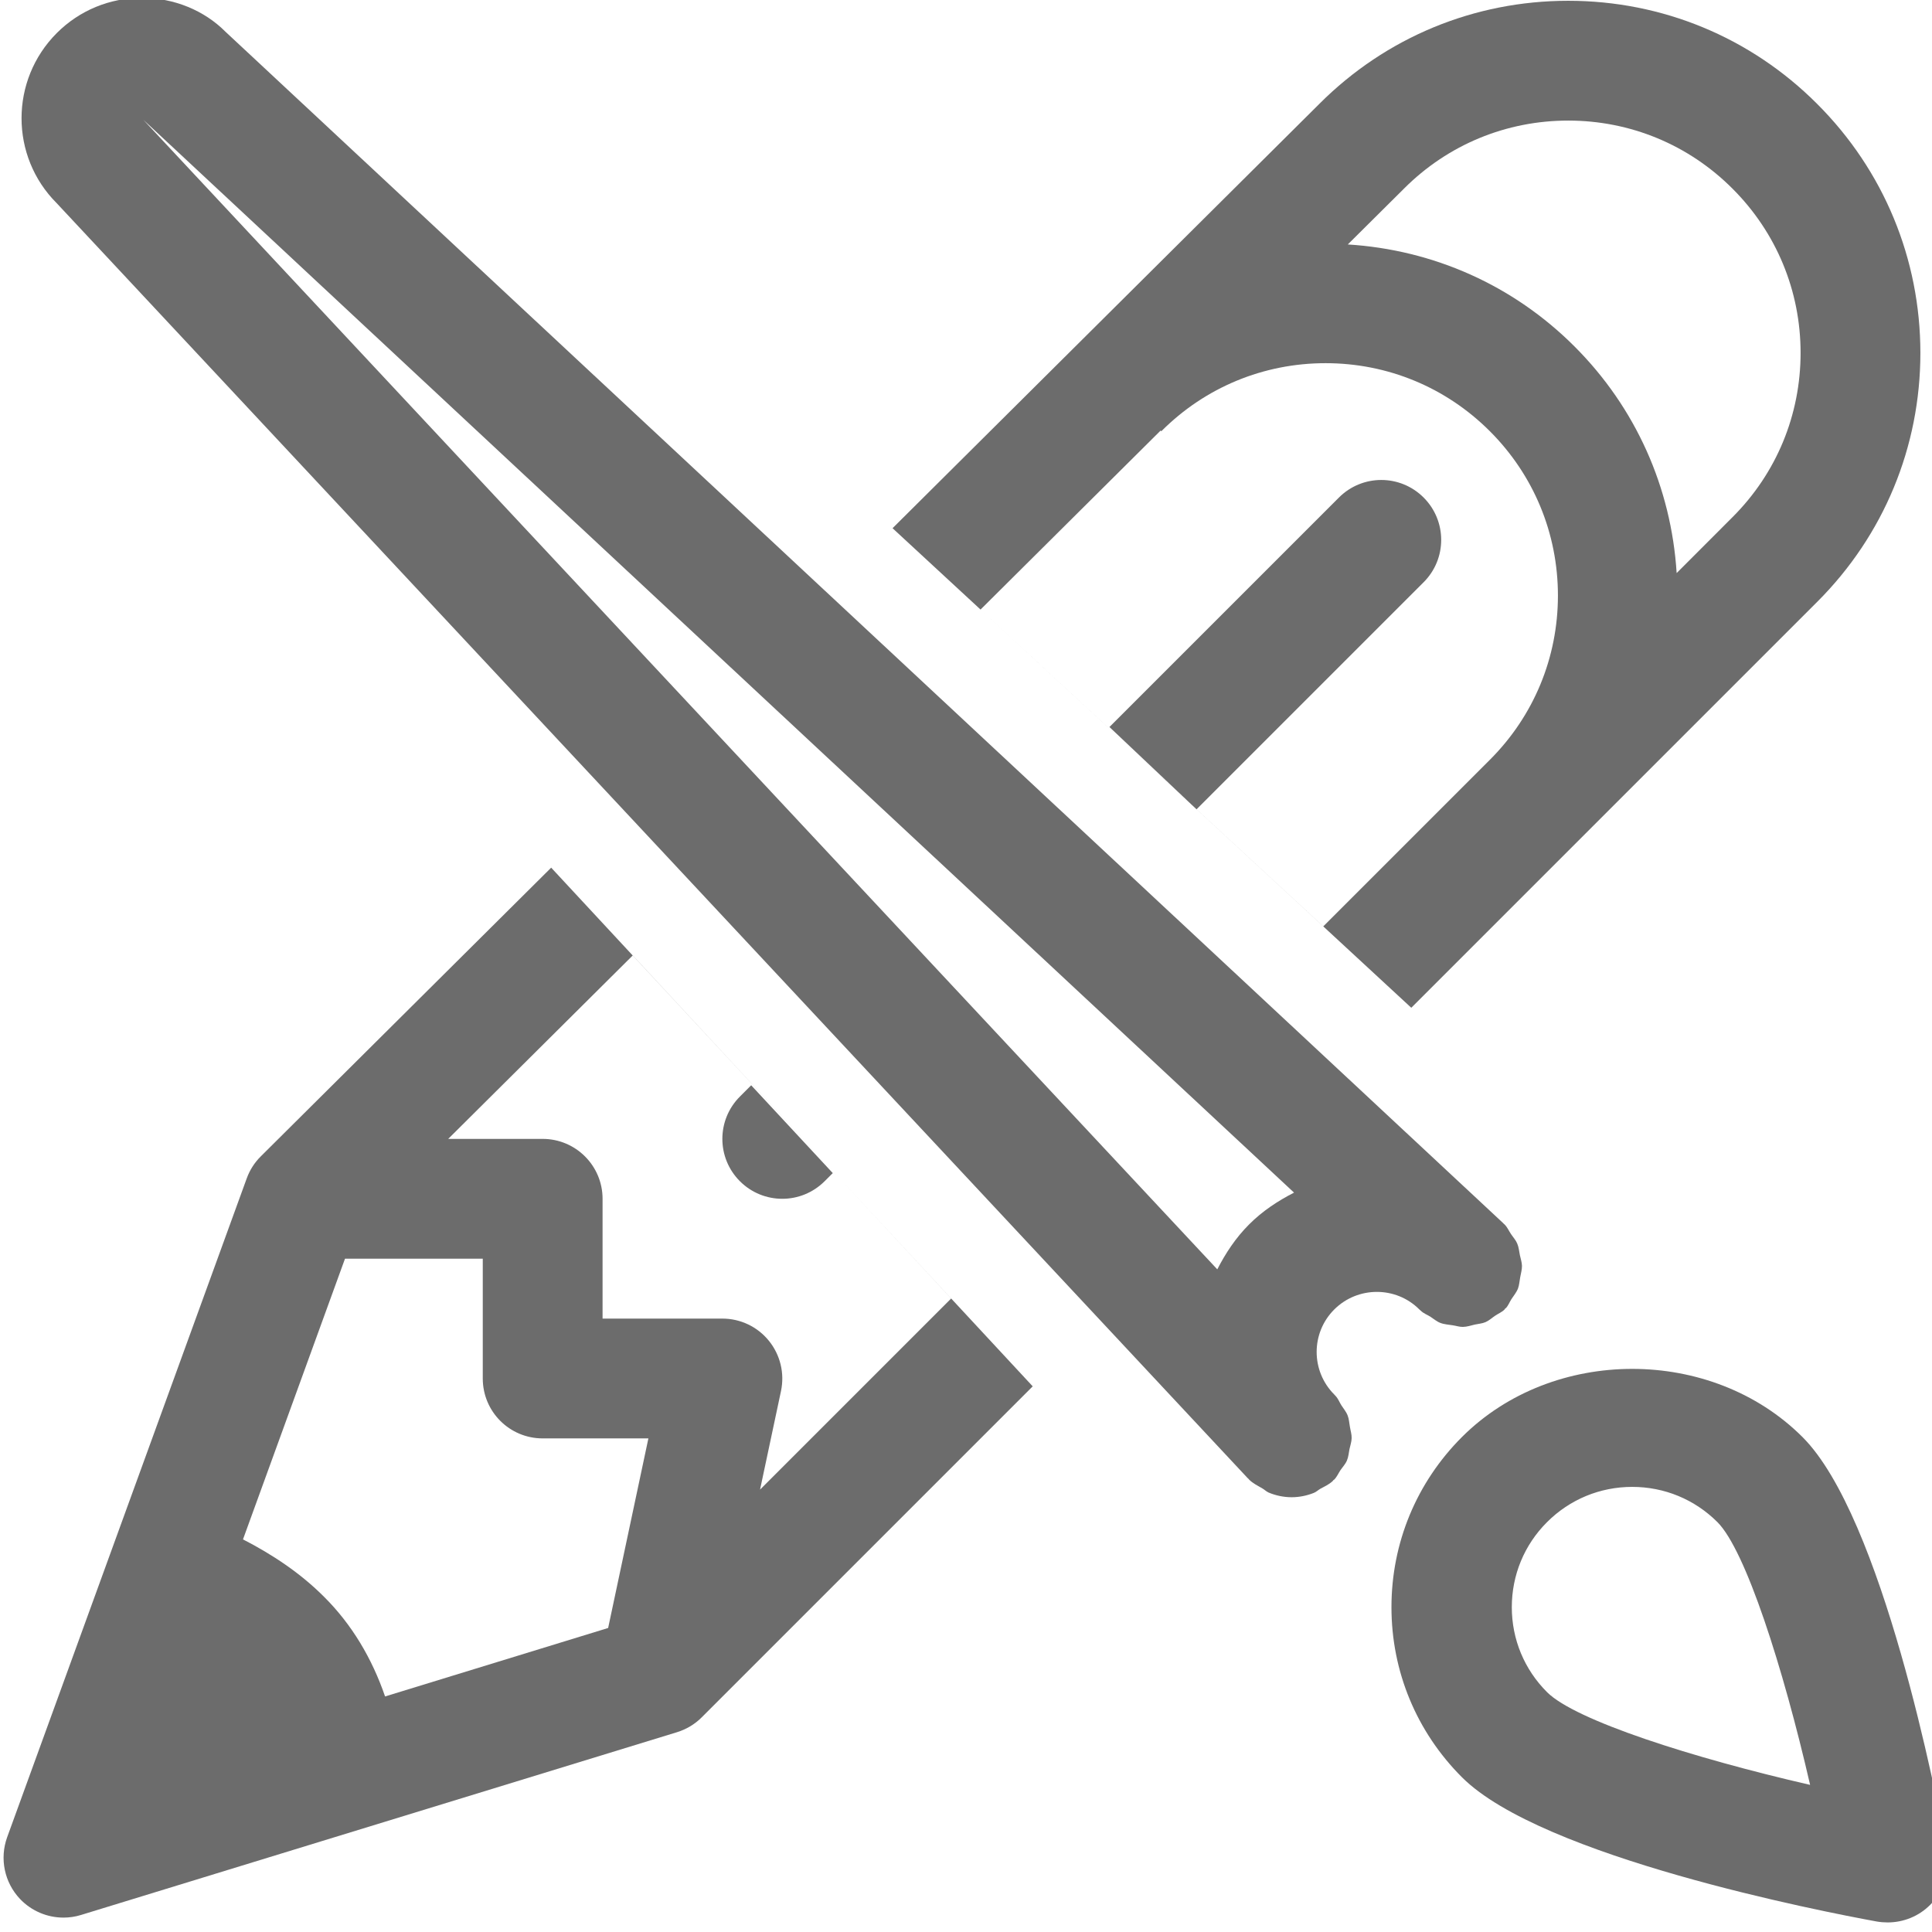 <?xml version="1.0" encoding="UTF-8" standalone="no"?>
<!DOCTYPE svg PUBLIC "-//W3C//DTD SVG 1.1//EN" "http://www.w3.org/Graphics/SVG/1.1/DTD/svg11.dtd">
<svg width="100%" height="100%" viewBox="0 0 55 55" version="1.1" xmlns="http://www.w3.org/2000/svg" xmlns:xlink="http://www.w3.org/1999/xlink" xml:space="preserve" style="fill-rule:evenodd;clip-rule:evenodd;stroke-linejoin:round;stroke-miterlimit:1.414;">
    <g transform="matrix(1.146,0,0,1.146,-1441.68,-353.756)">
        <g transform="matrix(1.488,0,0,1.488,978.355,-548.381)">
            <path d="M200.481,594.105L200.293,594.293C199.902,594.684 199.902,595.316 200.293,595.707C200.488,595.902 200.744,596 201,596C201.256,596 201.511,595.902 201.707,595.707L201.843,595.571M203.819,597.665L200.629,600.855L200.979,599.208C201.041,598.912 200.967,598.606 200.777,598.371C200.587,598.136 200.302,598 200,598L198,598L198,596C198,595.448 197.552,595 197,595L195.423,595L198.504,591.937M198.093,603.165L194.369,604.308C194.151,603.672 193.814,603.106 193.353,602.647C192.952,602.245 192.487,601.938 191.997,601.686L193.7,597L196,597L196,599C196,599.553 196.447,600 197,600L198.765,600L198.093,603.165ZM197.142,590.472L192.295,595.291C192.19,595.395 192.11,595.52 192.06,595.658L188.06,606.658C187.931,607.015 188.014,607.414 188.275,607.689C188.467,607.891 188.731,608 189,608C189.098,608 189.196,607.986 189.293,607.956L199.242,604.905C199.398,604.857 199.541,604.772 199.656,604.656L205.181,599.131" style="fill:rgb(108,108,108);fill-rule:nonzero;"/>
        </g>
        <g transform="matrix(1.488,0,0,1.488,978.355,-548.381)">
            <path d="M210.293,584.293L206.462,588.124L207.916,589.498L211.707,585.707C212.098,585.316 212.098,584.684 211.707,584.293C211.316,583.902 210.684,583.902 210.293,584.293M216.863,584.621L215.931,585.554C215.841,584.125 215.248,582.793 214.227,581.772C213.205,580.749 211.871,580.157 210.441,580.068L211.377,579.138L211.379,579.136C212.111,578.403 213.085,578 214.121,578C215.157,578 216.131,578.403 216.863,579.136C217.596,579.868 218,580.843 218,581.878C218,582.915 217.597,583.889 216.863,584.621M212.813,588.671L210.032,591.452L204.31,586.163L207.316,583.175L207.328,583.186C208.06,582.453 209.034,582.05 210.07,582.05C211.106,582.05 212.08,582.453 212.813,583.186C213.545,583.918 213.949,584.893 213.949,585.929C213.949,586.965 213.546,587.939 212.813,588.671M218.277,577.722C217.168,576.611 215.691,576 214.121,576C212.552,576 211.076,576.61 209.967,577.72L202.841,584.805L211.501,592.811L218.277,586.035C219.388,584.926 220,583.448 220,581.878C219.999,580.309 219.388,578.832 218.277,577.722" style="fill:rgb(108,108,108);fill-rule:nonzero;"/>
        </g>
        <g transform="matrix(-1.494,0,0,1.494,1682.84,-551.909)">
            <path d="M264.117,597.141C263.979,596.873 263.812,596.618 263.588,596.394C263.364,596.169 263.108,596.003 262.841,595.865L281.975,578.026L264.117,597.141ZM283.413,576.585C283.036,576.208 282.533,576 281.999,576L281.998,576C281.463,576 280.96,576.209 280.608,576.563L259.366,596.37C259.363,596.372 259.363,596.375 259.36,596.377C259.354,596.383 259.346,596.388 259.341,596.394C259.293,596.441 259.27,596.5 259.234,596.553C259.199,596.606 259.155,596.653 259.131,596.709C259.104,596.771 259.099,596.837 259.086,596.903C259.074,596.963 259.052,597.022 259.051,597.083C259.05,597.148 259.07,597.211 259.081,597.276C259.093,597.337 259.095,597.4 259.117,597.459C259.142,597.524 259.188,597.578 259.226,597.636C259.258,597.685 259.276,597.74 259.317,597.784C259.321,597.787 259.326,597.788 259.33,597.792C259.334,597.797 259.336,597.804 259.34,597.808C259.386,597.854 259.444,597.876 259.497,597.912C259.551,597.948 259.599,597.994 259.658,598.019C259.715,598.043 259.775,598.046 259.834,598.059C259.901,598.075 259.966,598.097 260.034,598.098C260.092,598.099 260.146,598.079 260.204,598.071C260.273,598.059 260.343,598.057 260.409,598.031C260.47,598.008 260.52,597.963 260.576,597.927C260.628,597.895 260.685,597.875 260.731,597.831L260.757,597.808C261.146,597.418 261.782,597.419 262.172,597.808C262.562,598.197 262.562,598.83 262.174,599.22L262.149,599.247C262.106,599.293 262.087,599.349 262.054,599.401C262.018,599.457 261.973,599.509 261.949,599.572C261.926,599.631 261.924,599.696 261.912,599.758C261.902,599.822 261.881,599.883 261.883,599.948C261.884,600.01 261.906,600.069 261.919,600.13C261.931,600.195 261.936,600.26 261.962,600.321C261.987,600.38 262.034,600.429 262.071,600.483C262.105,600.535 262.128,600.592 262.173,600.637C262.178,600.641 262.183,600.643 262.188,600.647C262.192,600.651 262.193,600.657 262.198,600.661C262.26,600.719 262.334,600.752 262.406,600.791C262.442,600.812 262.473,600.843 262.512,600.858C262.63,600.905 262.755,600.93 262.88,600.93C263.012,600.93 263.142,600.903 263.264,600.852C263.304,600.834 263.335,600.801 263.373,600.78C263.447,600.737 263.525,600.7 263.589,600.636C263.595,600.63 263.598,600.623 263.604,600.618C263.606,600.616 263.61,600.615 263.612,600.612L283.414,579.414C284.194,578.635 284.194,577.367 283.413,576.585M258.633,604.172C258.165,604.64 256.221,605.262 254.26,605.713C254.711,603.752 255.333,601.812 255.801,601.344C256.18,600.966 256.682,600.758 257.218,600.758C257.753,600.758 258.256,600.966 258.634,601.344C259.012,601.721 259.22,602.224 259.22,602.758C259.22,603.292 259.012,603.794 258.633,604.172M254.386,599.93C253.06,601.254 252.154,605.903 251.985,606.821C251.926,607.143 252.03,607.475 252.263,607.707C252.451,607.897 252.707,608 252.971,608C253.03,608 253.091,607.995 253.15,607.985C254.07,607.817 258.723,606.912 260.049,605.586C260.804,604.831 261.221,603.827 261.221,602.758C261.221,601.69 260.805,600.686 260.05,599.93C258.537,598.418 255.898,598.418 254.386,599.93" style="fill:rgb(108,108,108);fill-rule:nonzero;"/>
        </g>
    </g>
</svg>

